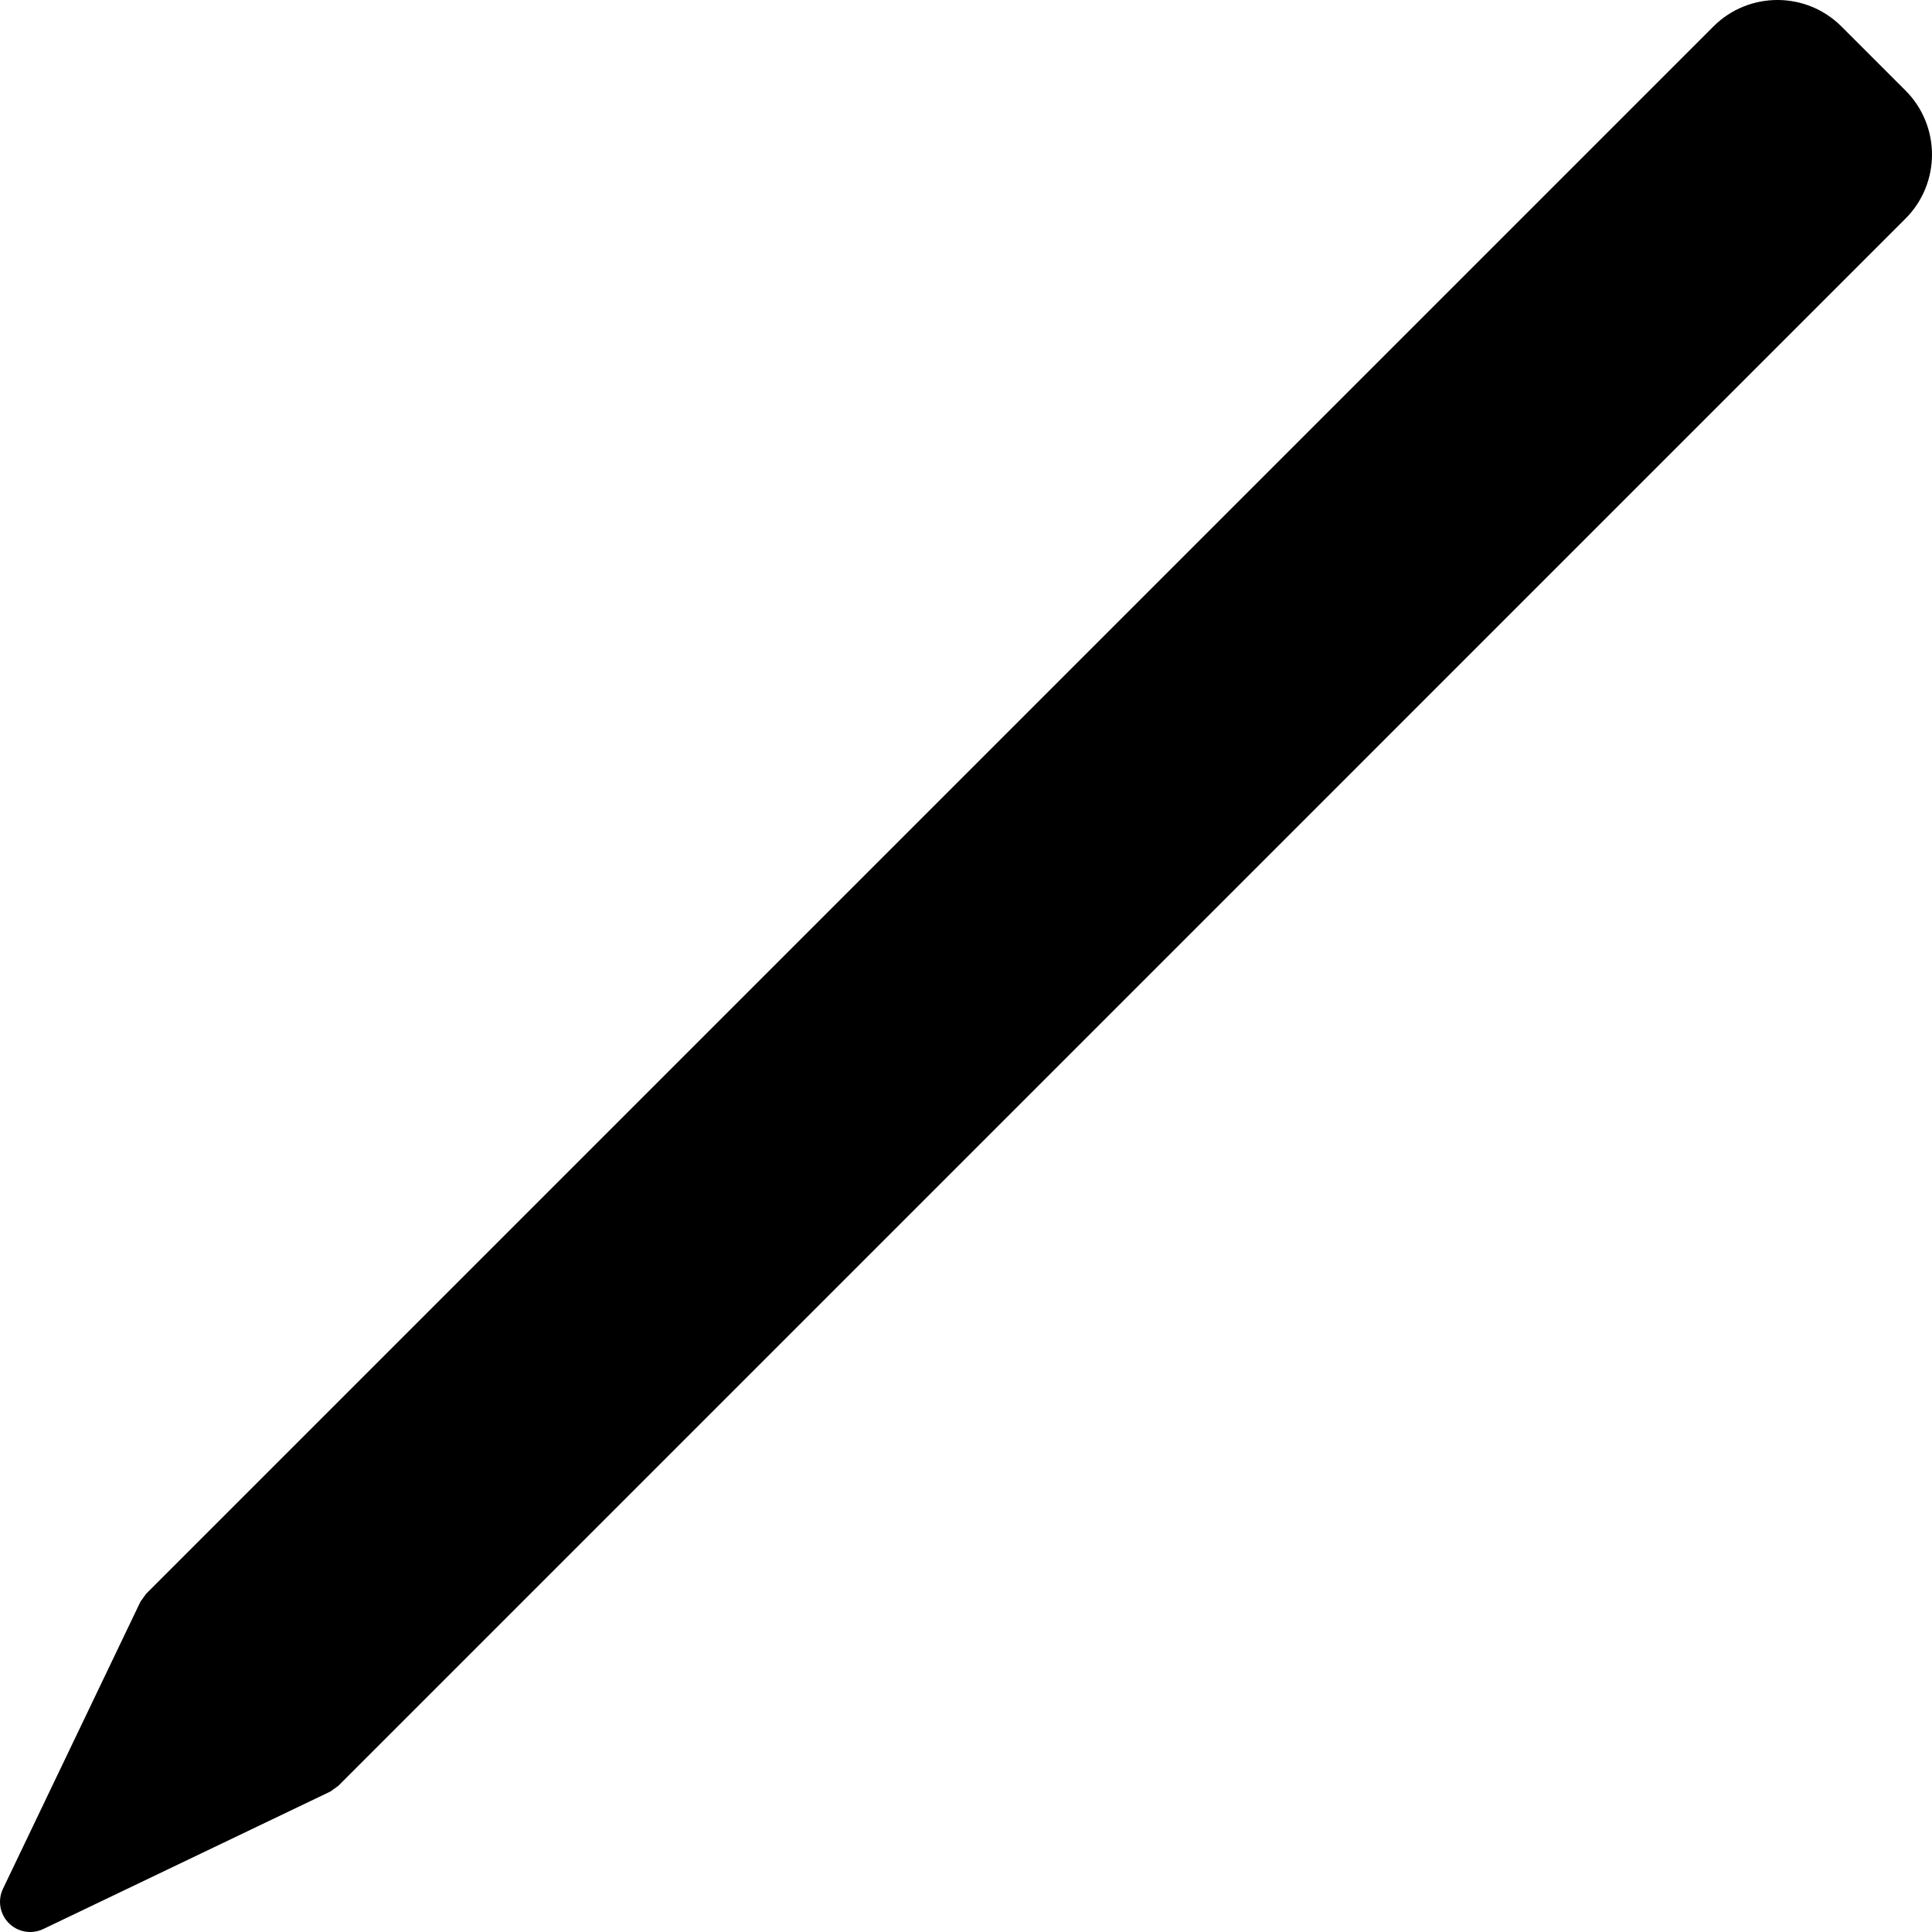 <?xml version="1.0" encoding="iso-8859-1"?>
<!-- Uploaded to: SVG Repo, www.svgrepo.com, Generator: SVG Repo Mixer Tools -->
<svg fill="#000000" height="800px" width="800px" version="1.1" id="Layer_1" xmlns="http://www.w3.org/2000/svg" xmlns:xlink="http://www.w3.org/1999/xlink" 
	 viewBox="0 0 500.006 500.006" xml:space="preserve">
<g>
	<g>
		<path d="M493.148,23.43L476.576,6.858c-9.148-9.148-24.012-9.14-33.144,0l-26.08,26.08L38.112,412.182
			c-0.008,0.004-0.016,0.008-0.02,0.016c-0.008,0.008-0.012,0.016-0.012,0.016l-0.252,0.252c-0.124,0.12-0.184,0.288-0.296,0.416
			c-0.224,0.276-0.432,0.564-0.612,0.864c-0.196,0.3-0.46,0.544-0.616,0.868L0.768,488.818c-1.428,2.992-0.82,6.556,1.52,8.9
			c1.5,1.5,3.5,2.288,5.528,2.288c1.14,0,2.292-0.248,3.372-0.764l74.204-35.536c0.332-0.16,0.588-0.424,0.892-0.632
			c0.276-0.16,0.532-0.348,0.788-0.552c0.144-0.124,0.336-0.2,0.472-0.336L468.456,81.27l24.692-24.692
			C502.288,47.438,502.288,32.566,493.148,23.43z"/>
	</g>
</g>
</svg>